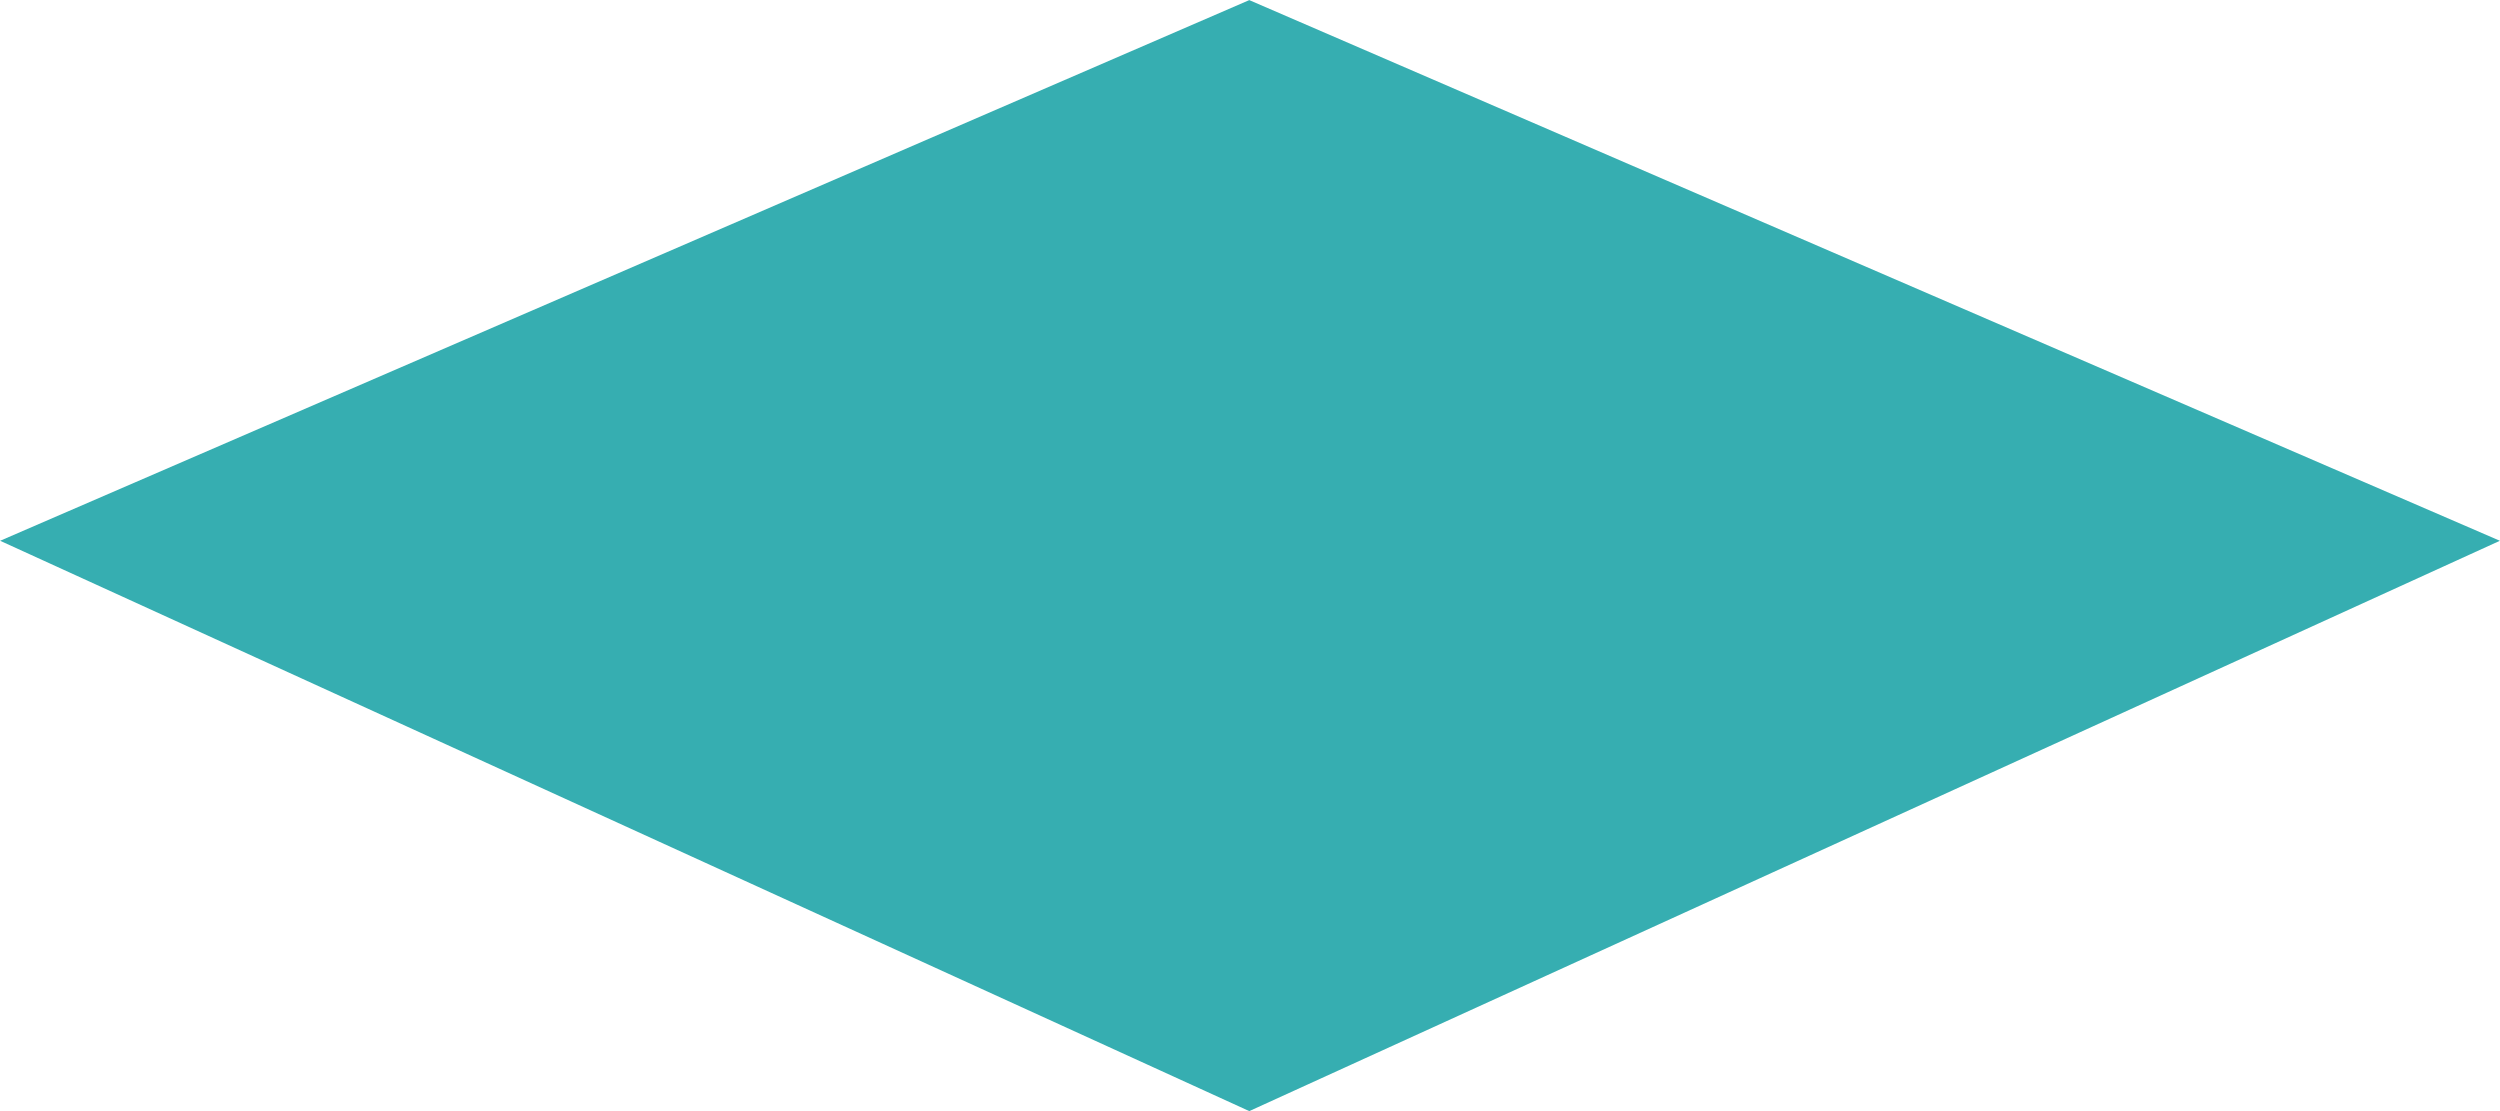 <svg xmlns="http://www.w3.org/2000/svg" xmlns:xlink="http://www.w3.org/1999/xlink" width="1179" height="524" xml:space="preserve"><defs><clipPath id="clip0"><rect x="2201" y="1161" width="1179" height="524"></rect></clipPath></defs><g clip-path="url(#clip0)" transform="translate(-2201 -1161)"><path d="M2790.16 1161.05 2201.06 1416.03 2790.16 1685 3379.94 1416.03 2790.16 1161.05Z" fill="#049A9E" fill-rule="evenodd" fill-opacity="0.8"></path></g></svg>